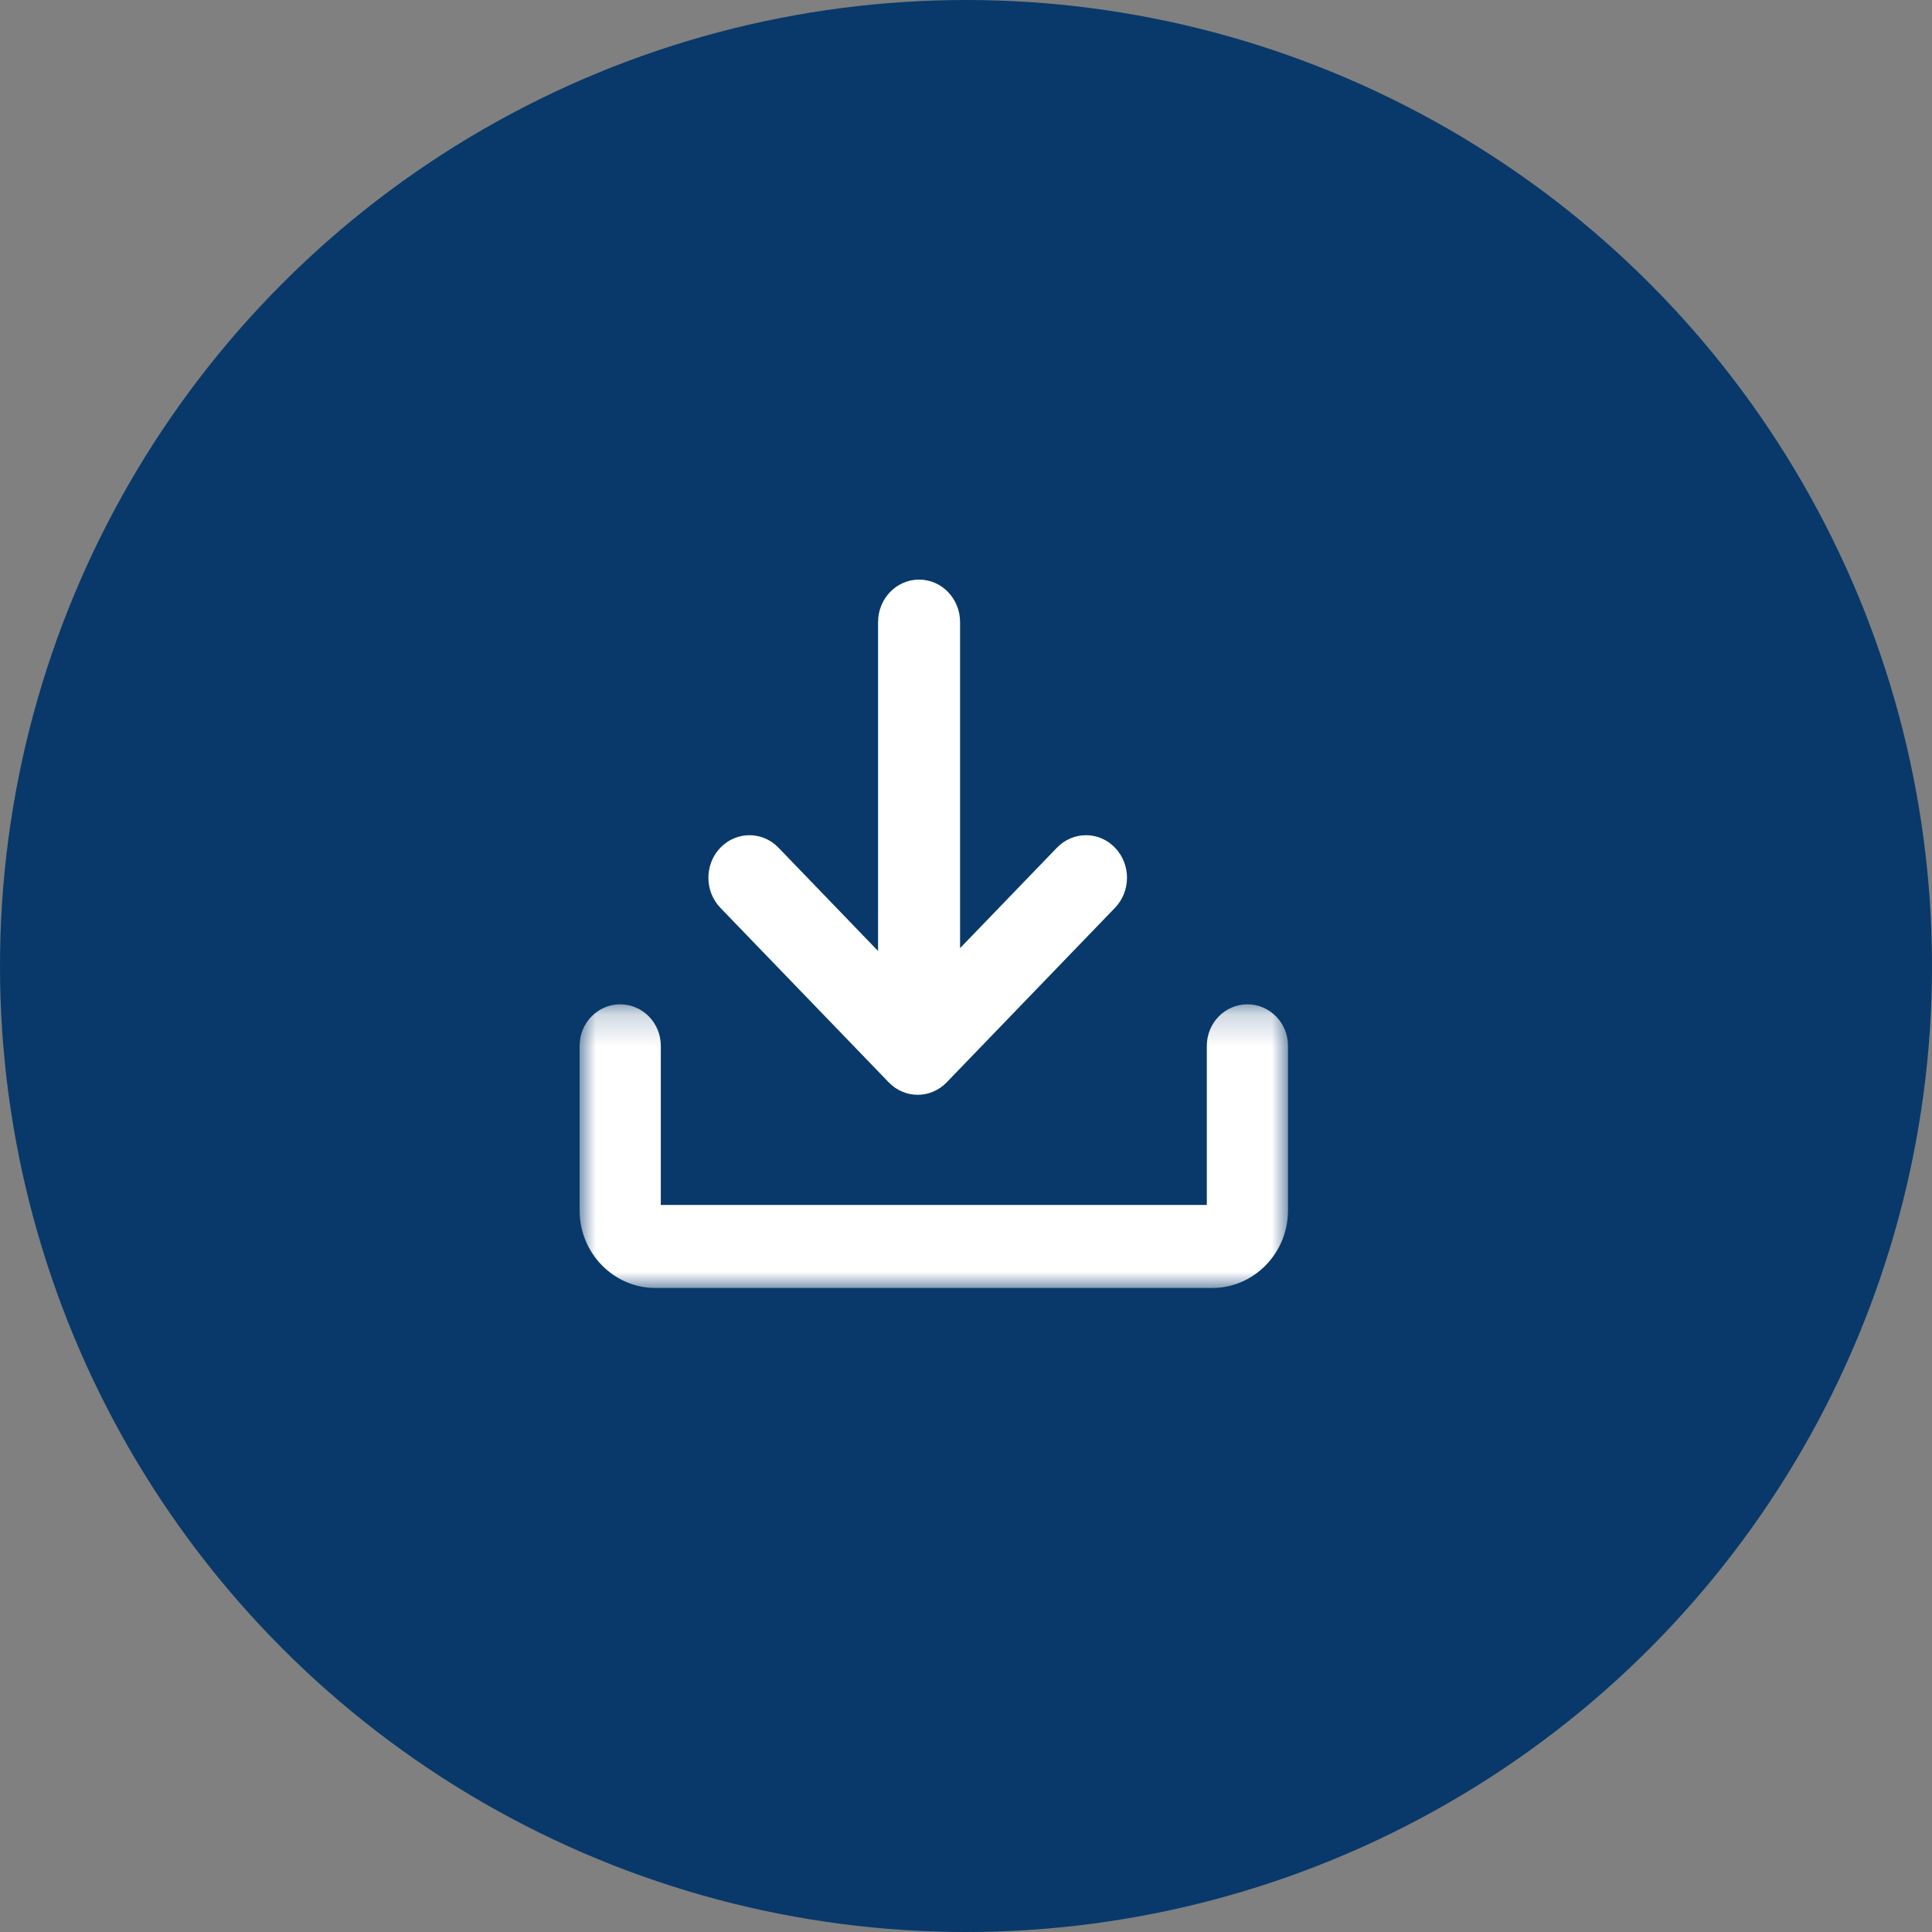 <?xml version="1.0" encoding="UTF-8"?>
<svg width="60px" height="60px" viewBox="0 0 60 60" version="1.1" xmlns="http://www.w3.org/2000/svg" xmlns:xlink="http://www.w3.org/1999/xlink">
    <rect x="0" y="0" width="60" height="60" fill="#808080" stroke="none"/>
    <title>Oval</title>
    <defs>
        <polygon id="path-1" points="0 0.19 22 0.19 22 9 0 9"></polygon>
    </defs>
    <g id="GLOBAL-STYLES" stroke="none" stroke-width="1" fill="none" fill-rule="evenodd">
        <g id="DESKTOP" transform="translate(-204, -1692)">
            <g id="BTN" transform="translate(-22, 1658)">
                <g id="Group" transform="translate(226, 34)">
                    <circle id="Oval" fill="#08396A" cx="30" cy="30" r="30"></circle>
                    <g transform="translate(18, 18)" id="Page-1">
                        <g id="Group-3" transform="translate(0, 13)">
                            <mask id="mask-2" fill="white">
                                <use xlink:href="#path-1"></use>
                            </mask>
                            <g id="Clip-2"></g>
                            <path d="M2.522,1.479 L2.522,6.421 L19.479,6.421 L19.479,1.479 C19.479,0.767 20.043,0.19 20.739,0.19 C21.436,0.19 22,0.767 22,1.479 L22,6.589 C22,7.919 20.943,9 19.643,9 L2.358,9 C1.058,9 -4.4e-05,7.919 -4.4e-05,6.589 L-4.4e-05,1.479 C-4.4e-05,0.767 0.565,0.19 1.261,0.19 C1.957,0.19 2.522,0.767 2.522,1.479" id="Fill-1" fill="#FFFFFF" mask="url(#mask-2)"></path>
                        </g>
                        <path d="M11.401,15.612 L16.627,10.193 C17.124,9.677 17.124,8.841 16.627,8.325 C16.13,7.809 15.323,7.809 14.825,8.325 L11.816,11.445 L11.816,1.321 C11.816,0.591 11.247,0 10.543,0 C9.839,0 9.269,0.591 9.269,1.321 L9.269,11.534 L6.176,8.325 C5.678,7.809 4.871,7.809 4.373,8.325 C4.124,8.583 4,8.921 4,9.259 C4,9.597 4.124,9.936 4.373,10.194 L9.6,15.613 C9.838,15.861 10.162,16 10.5,16 C10.838,16 11.162,15.861 11.401,15.612" id="Fill-4" fill="#FFFFFF"></path>
                    </g>
                </g>
            </g>
        </g>
    </g>
</svg>